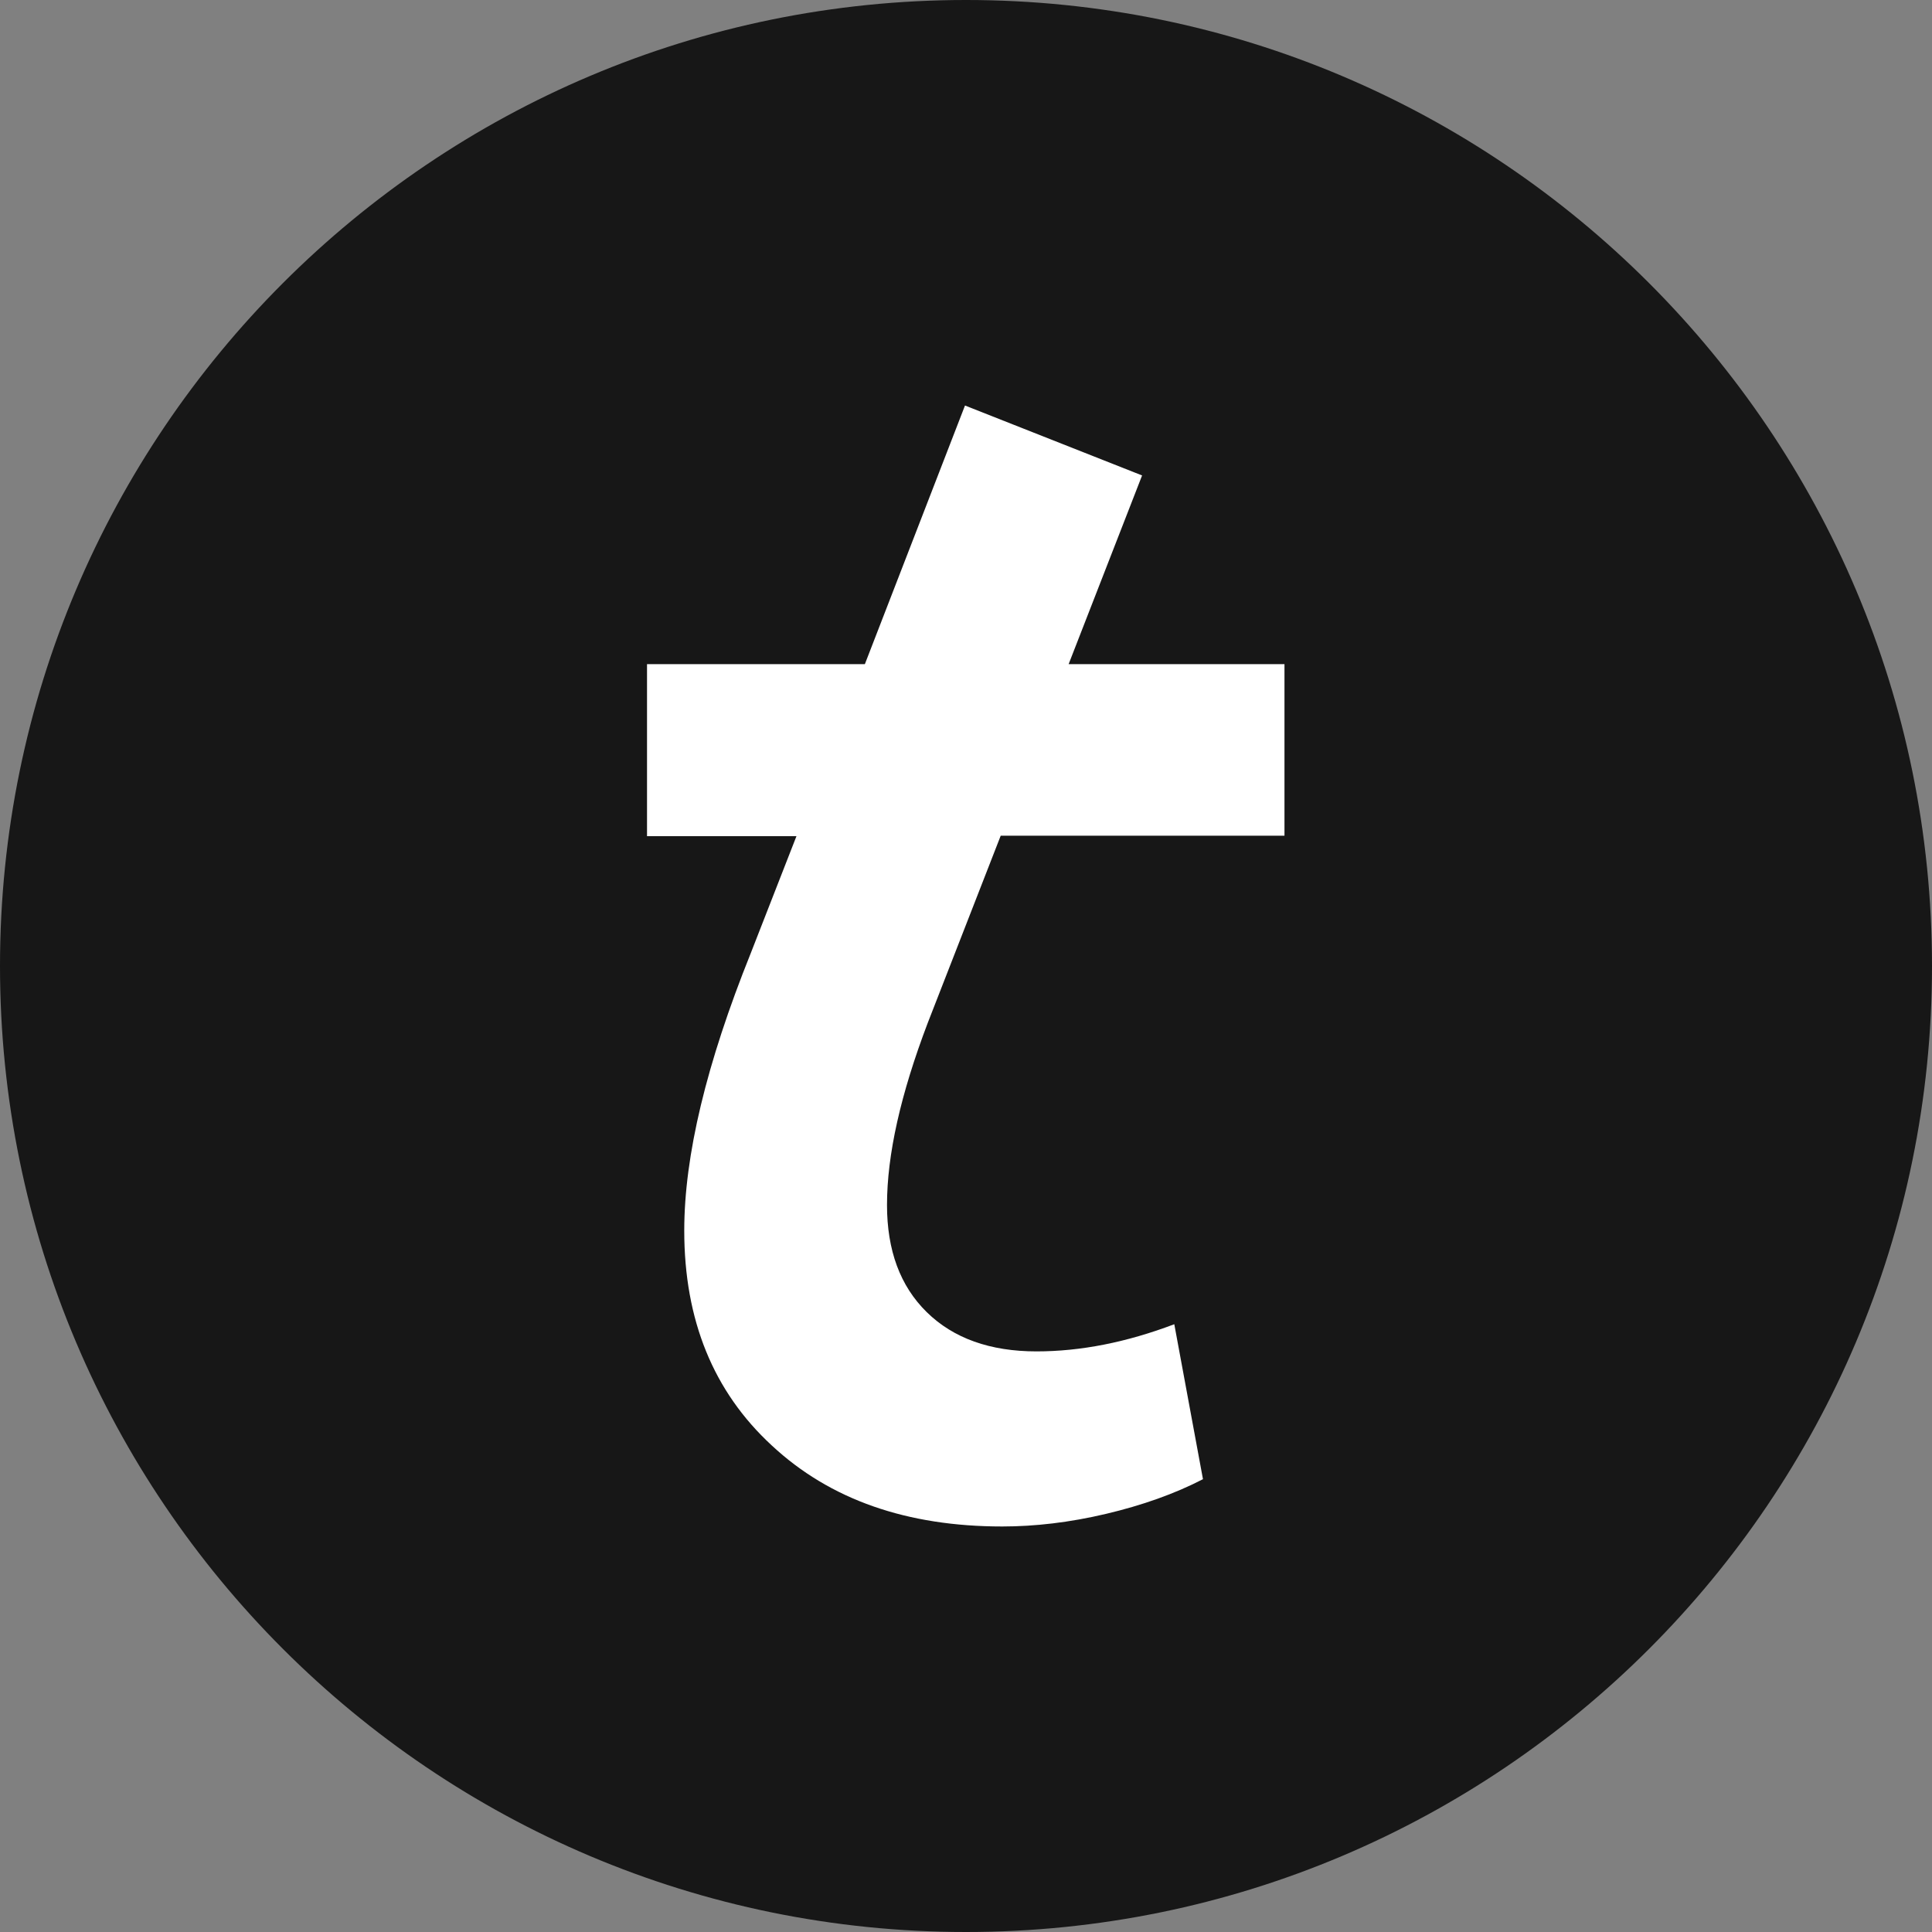<?xml version="1.0" encoding="utf-8"?>
<!-- Generator: Adobe Illustrator 26.5.0, SVG Export Plug-In . SVG Version: 6.00 Build 0)  -->
<svg version="1.1" id="Layer_1" xmlns="http://www.w3.org/2000/svg" xmlns:xlink="http://www.w3.org/1999/xlink" x="0px" y="0px"
	 width="384px" height="384px" viewBox="0 0 384 384" style="enable-background:new 0 0 384 384;" xml:space="preserve">

<rect x="0" y="0" width="384" height="384" fill="#808080" stroke="none"/>

<style>
        .favicon-path {
            fill: #ffffff;
        }
        .favicon-path-round {
            fill: #171717;
        }
        @media (prefers-color-scheme: dark) {
            .favicon-path { fill: #171717; }
            .favicon-path-round { fill: #ffffff; }
        }
    </style>

<path class="favicon-path-round" d="M192,384L192,384C86,384,0,298,0,192S86,0,192,0c106,0,192,86,192,192S298,384,192,384"/>
<path class="favicon-path" d="M184.4,203.3c-5.4,14.2-8.1,26.2-8.1,36.2c0,9,2.6,16.1,7.9,21.3c5.3,5.2,12.6,7.8,21.8,7.8
	c8.8,0,17.9-1.8,27.4-5.4l5.7,30.8c-5.6,2.9-12.1,5.2-19.3,6.9c-7.2,1.7-14.1,2.5-20.6,2.5c-18.9,0-34.2-5.3-45.8-16.1
	c-11.6-10.7-17.4-24.9-17.4-42.7c0-14.9,4.4-33.2,13.2-55.1l9.1-23.3h-29.7V132h43.3l19.9-51.4L227,94.5L212.4,132h42.9v34.1h-56.4
	L184.4,203.3z"/>
</svg>